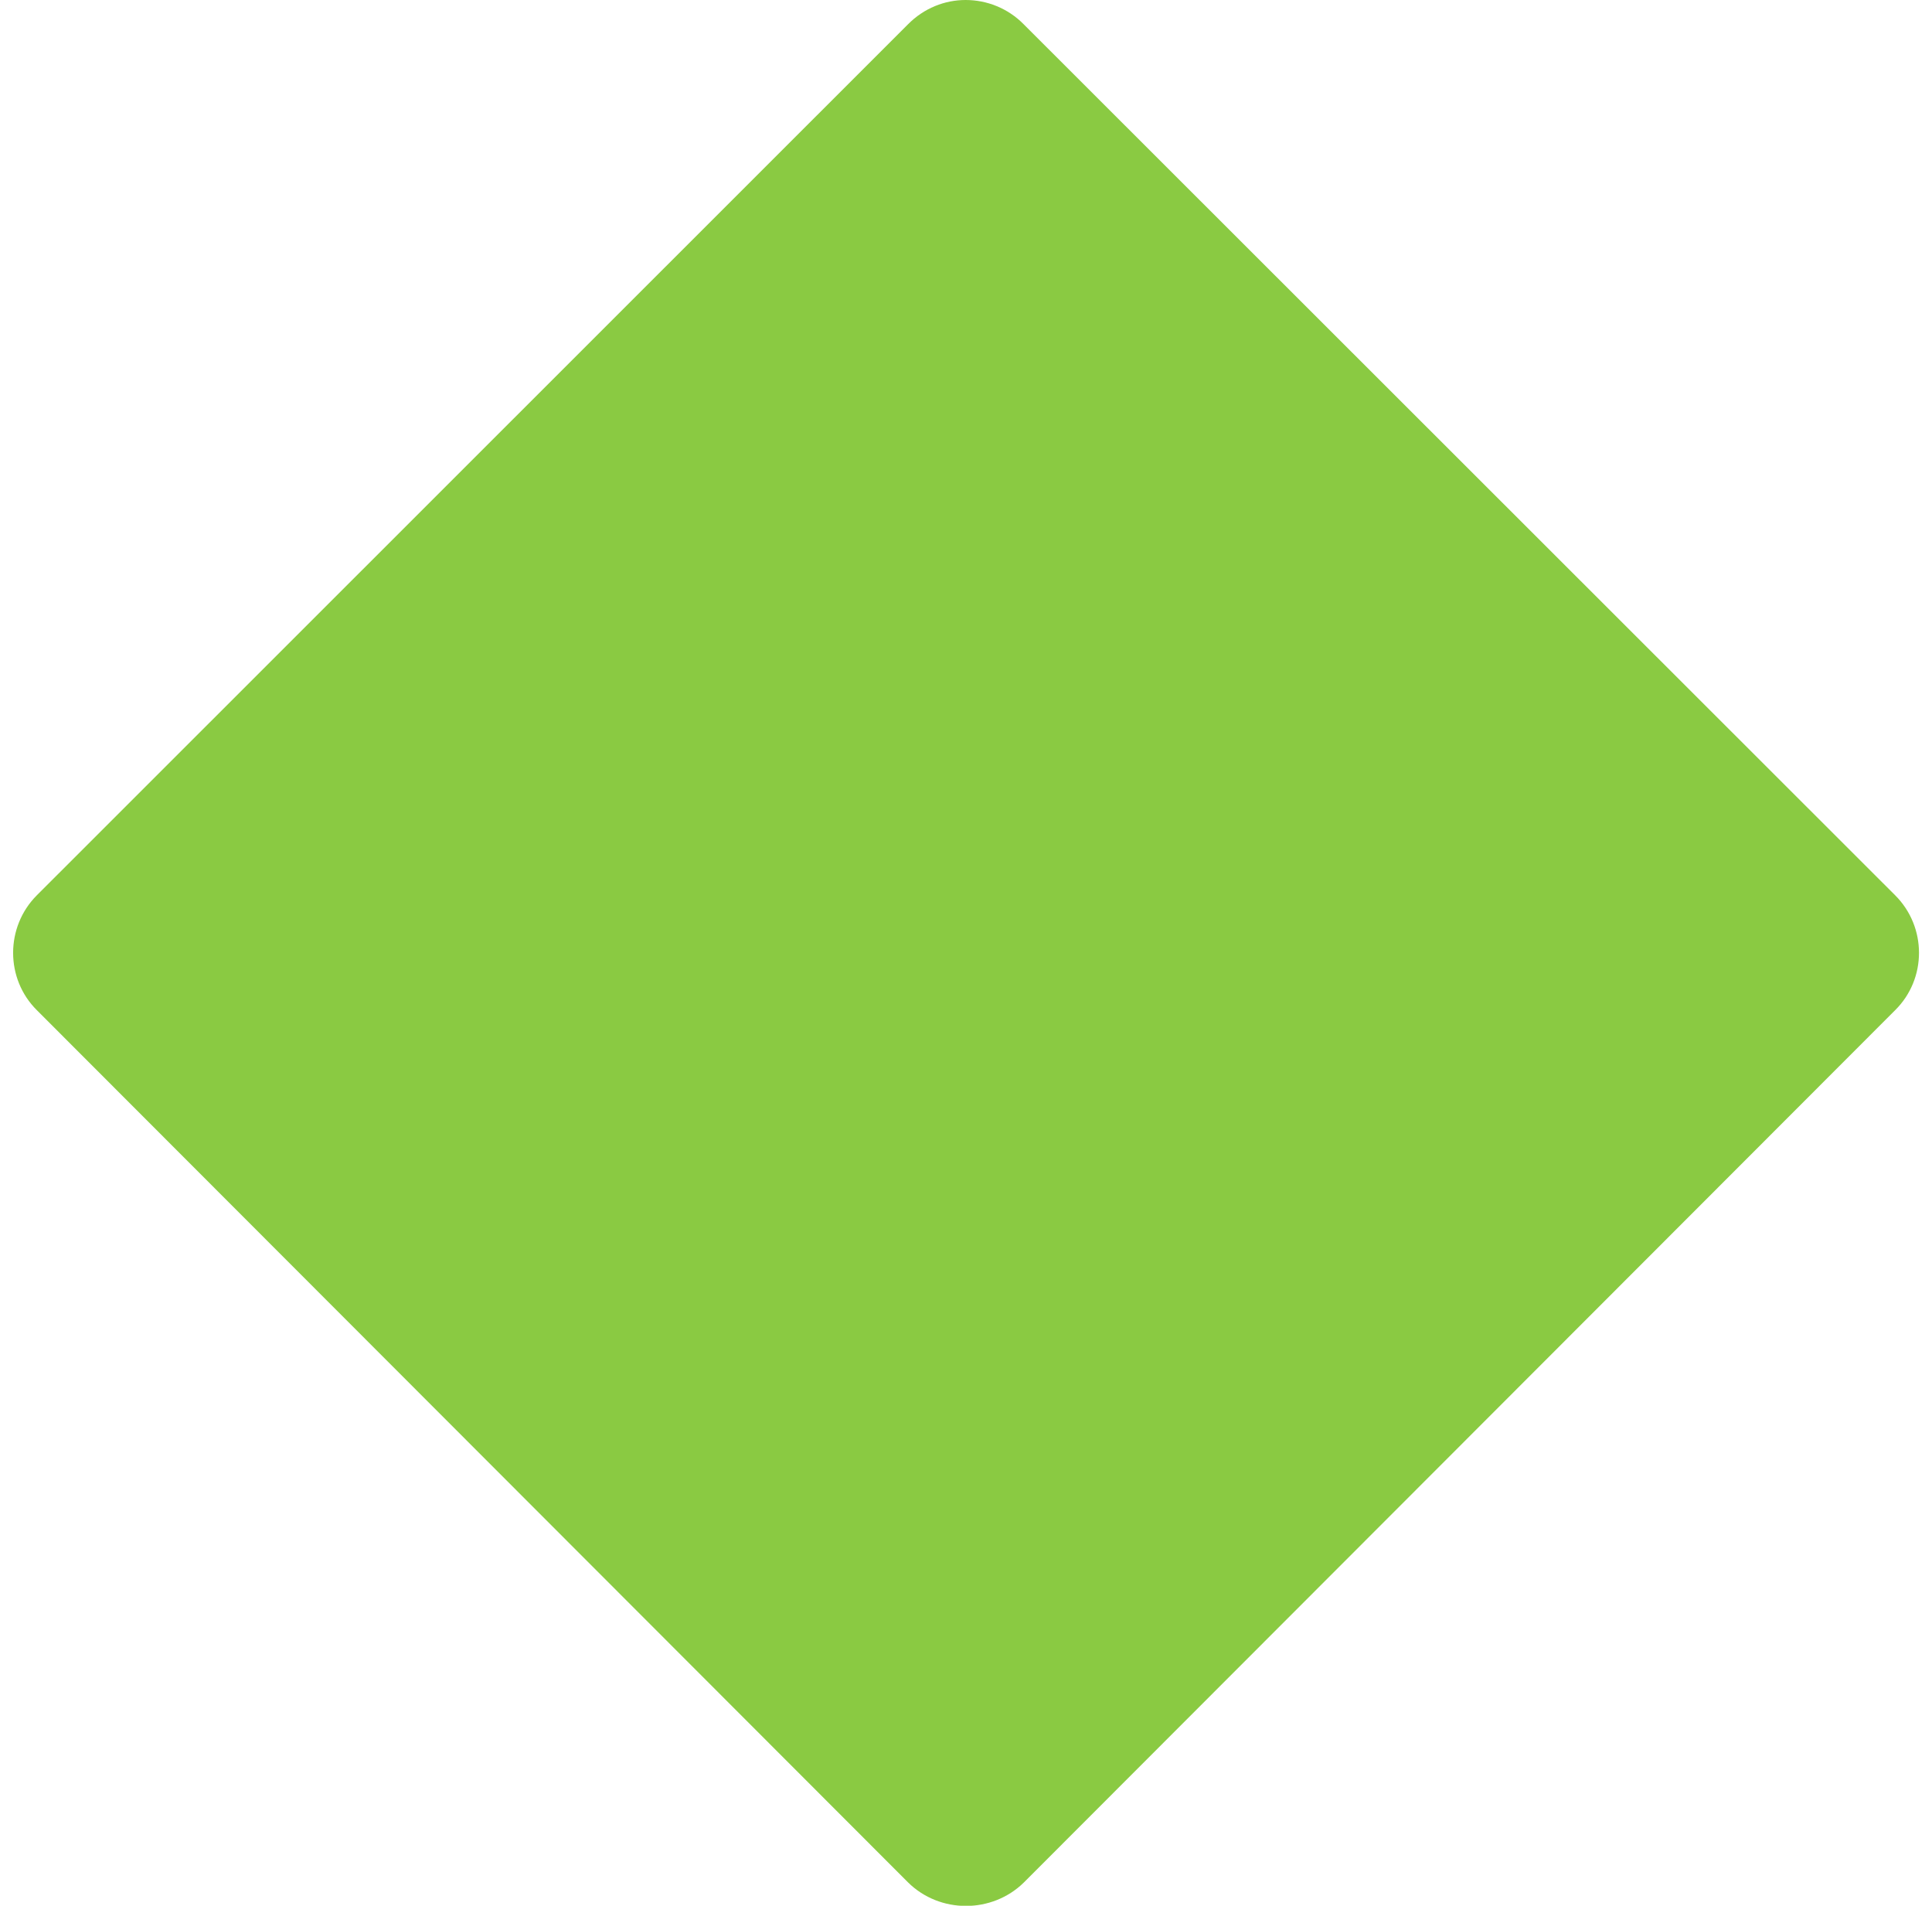 <svg version="1.1" xmlns="http://www.w3.org/2000/svg" xmlns:xlink="http://www.w3.org/1999/xlink" x="0px" y="0px"
	 width="13.037px" height="12.858px" viewBox="0 0 13.037 12.858" enable-background="new 0 0 13.037 12.858" xml:space="preserve">
<g>
	<defs>
		<path id="SVGID_1_" d="M6.127,0.164L0.249,6.04c-0.214,0.214-0.214,0.564,0,0.776l5.879,5.885c0.214,0.211,0.566,0.211,0.781,0
			l5.879-5.885c0.215-0.212,0.215-0.562,0-0.776L6.908,0.164C6.801,0.055,6.658,0,6.516,0C6.375,0,6.235,0.055,6.127,0.164"/>
	</defs>
	<clipPath id="SVGID_2_">
		<use xlink:href="#SVGID_1_"  overflow="visible"/>
	</clipPath>
	<g clip-path="url(#SVGID_2_)">
		<defs>
			<rect id="SVGID_3_" x="-4.912" y="-5" width="22.859" height="22.857"/>
		</defs>
		<clipPath id="SVGID_4_">
			<use xlink:href="#SVGID_3_"  overflow="visible"/>
		</clipPath>
		<rect x="-4.912" y="-5" clip-path="url(#SVGID_4_)" fill="#8ACA42" width="22.861" height="22.857"/>
	</g>
</g>
</svg>
